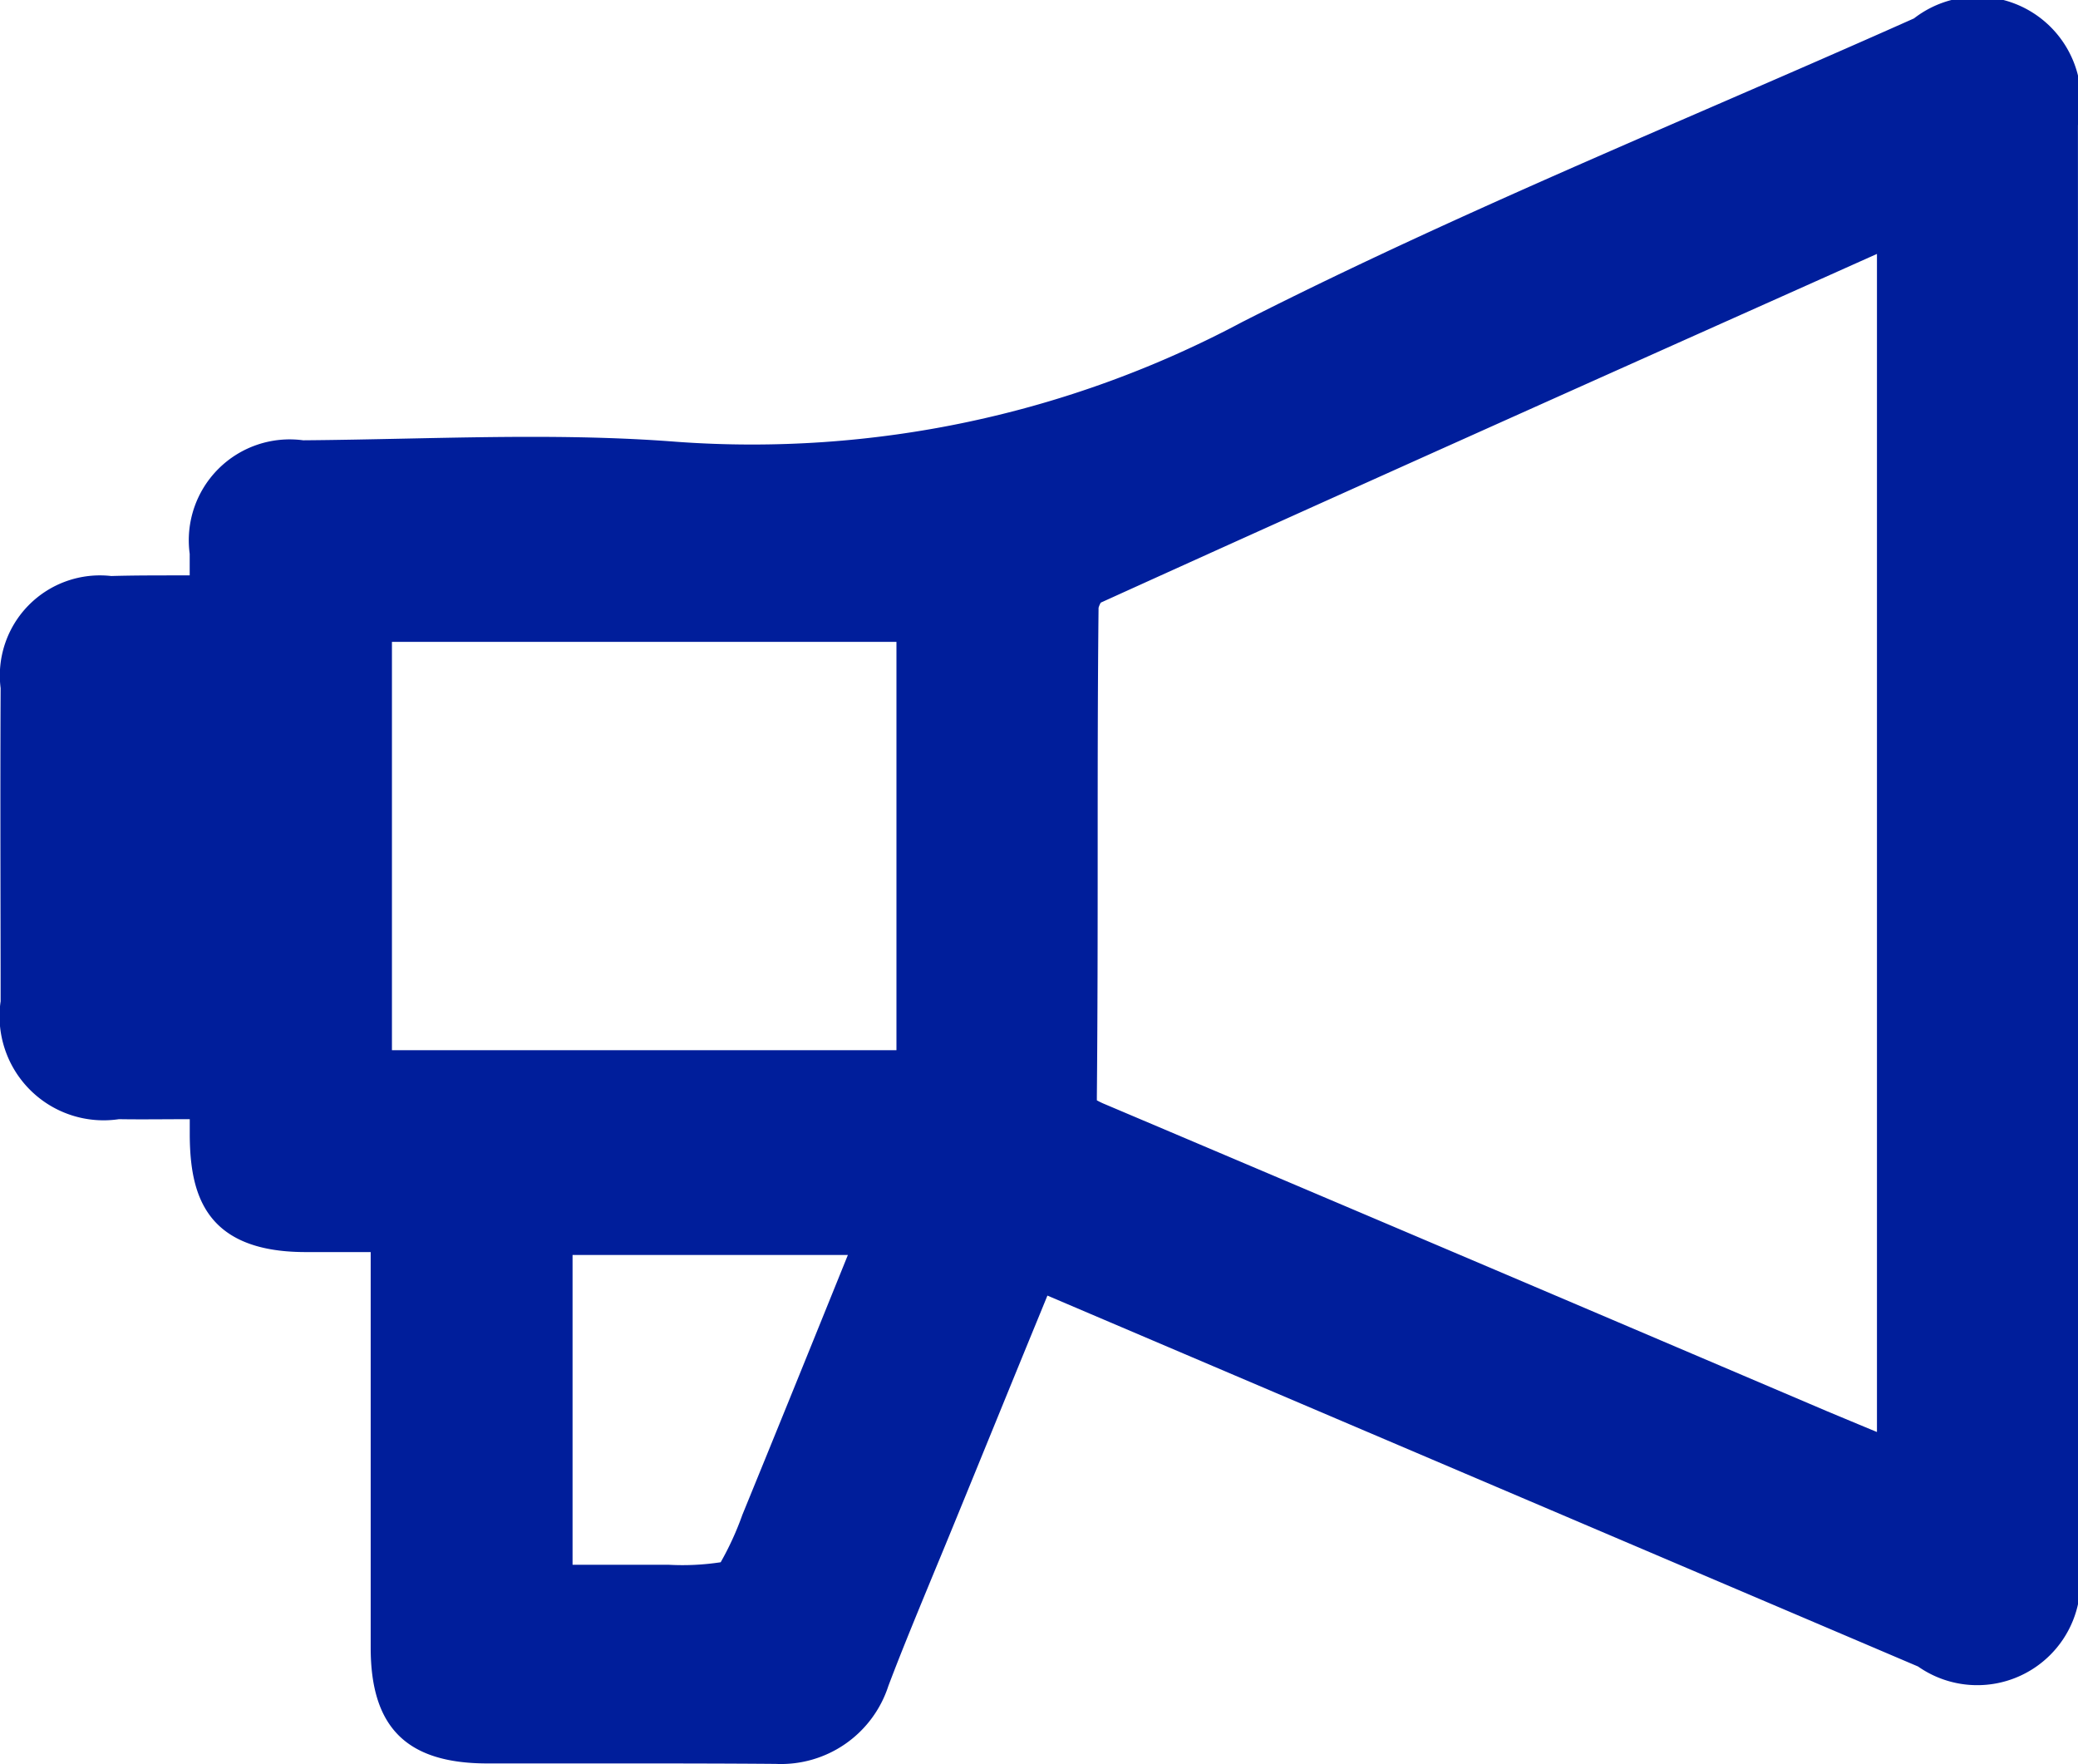 <svg xmlns="http://www.w3.org/2000/svg" width="32.951" height="27.973" viewBox="0 0 32.951 27.973"><defs><style>.a{fill:#001e9b;}</style></defs><path class="a" d="M2534.065,2821.008a1.642,1.642,0,0,0-2.6-1.693c-1.051.469-2.126.935-3.166,1.386-2.475,1.073-5.035,2.182-7.485,3.427a16.517,16.517,0,0,1-8.967,1.9c-1.435-.112-2.887-.08-4.292-.051-.544.011-1.089.023-1.632.027a1.6,1.6,0,0,0-1.8,1.8c0,.115,0,.229,0,.342h-.209c-.345,0-.69,0-1.035.01a1.588,1.588,0,0,0-1.754,1.779c-.008,1.793,0,3.594,0,4.963a1.65,1.65,0,0,0,1.876,1.87c.37.006.74,0,1.123,0,0,.094,0,.185,0,.276.01.9.234,1.824,1.819,1.831.342,0,.685,0,1.05,0v1.659q0,2.306,0,4.613c0,1.262.567,1.829,1.829,1.836.677,0,1.354,0,2.031,0,.831,0,1.69,0,2.533.007h.026a1.79,1.79,0,0,0,1.79-1.236c.236-.624.5-1.255.751-1.865q.148-.356.294-.713c.451-1.1.9-2.206,1.358-3.32l.119-.291,13.806,5.881a1.636,1.636,0,0,0,2.539-1.679Q2534.067,2832.391,2534.065,2821.008Zm-15.495,7.57c3.769-1.71,7.61-3.428,11.325-5.089l.983-.44v18.679c-.271-.112-.534-.222-.8-.333l-3.3-1.406q-4.069-1.733-8.141-3.458a1.147,1.147,0,0,1-.129-.062c0-.015,0-.036,0-.065.012-1.278.013-2.575.013-3.83,0-1.283,0-2.61.014-3.914A.359.359,0,0,1,2518.57,2828.578Zm-3.24.622v6.474h-8V2829.2Zm-.77,9.721-.231.571c-.485,1.2-.962,2.375-1.443,3.551a4.743,4.743,0,0,1-.343.75,4.02,4.02,0,0,1-.823.04h-1.526v-4.912Z" transform="translate(-2501.115 -2819.023)"/></svg>